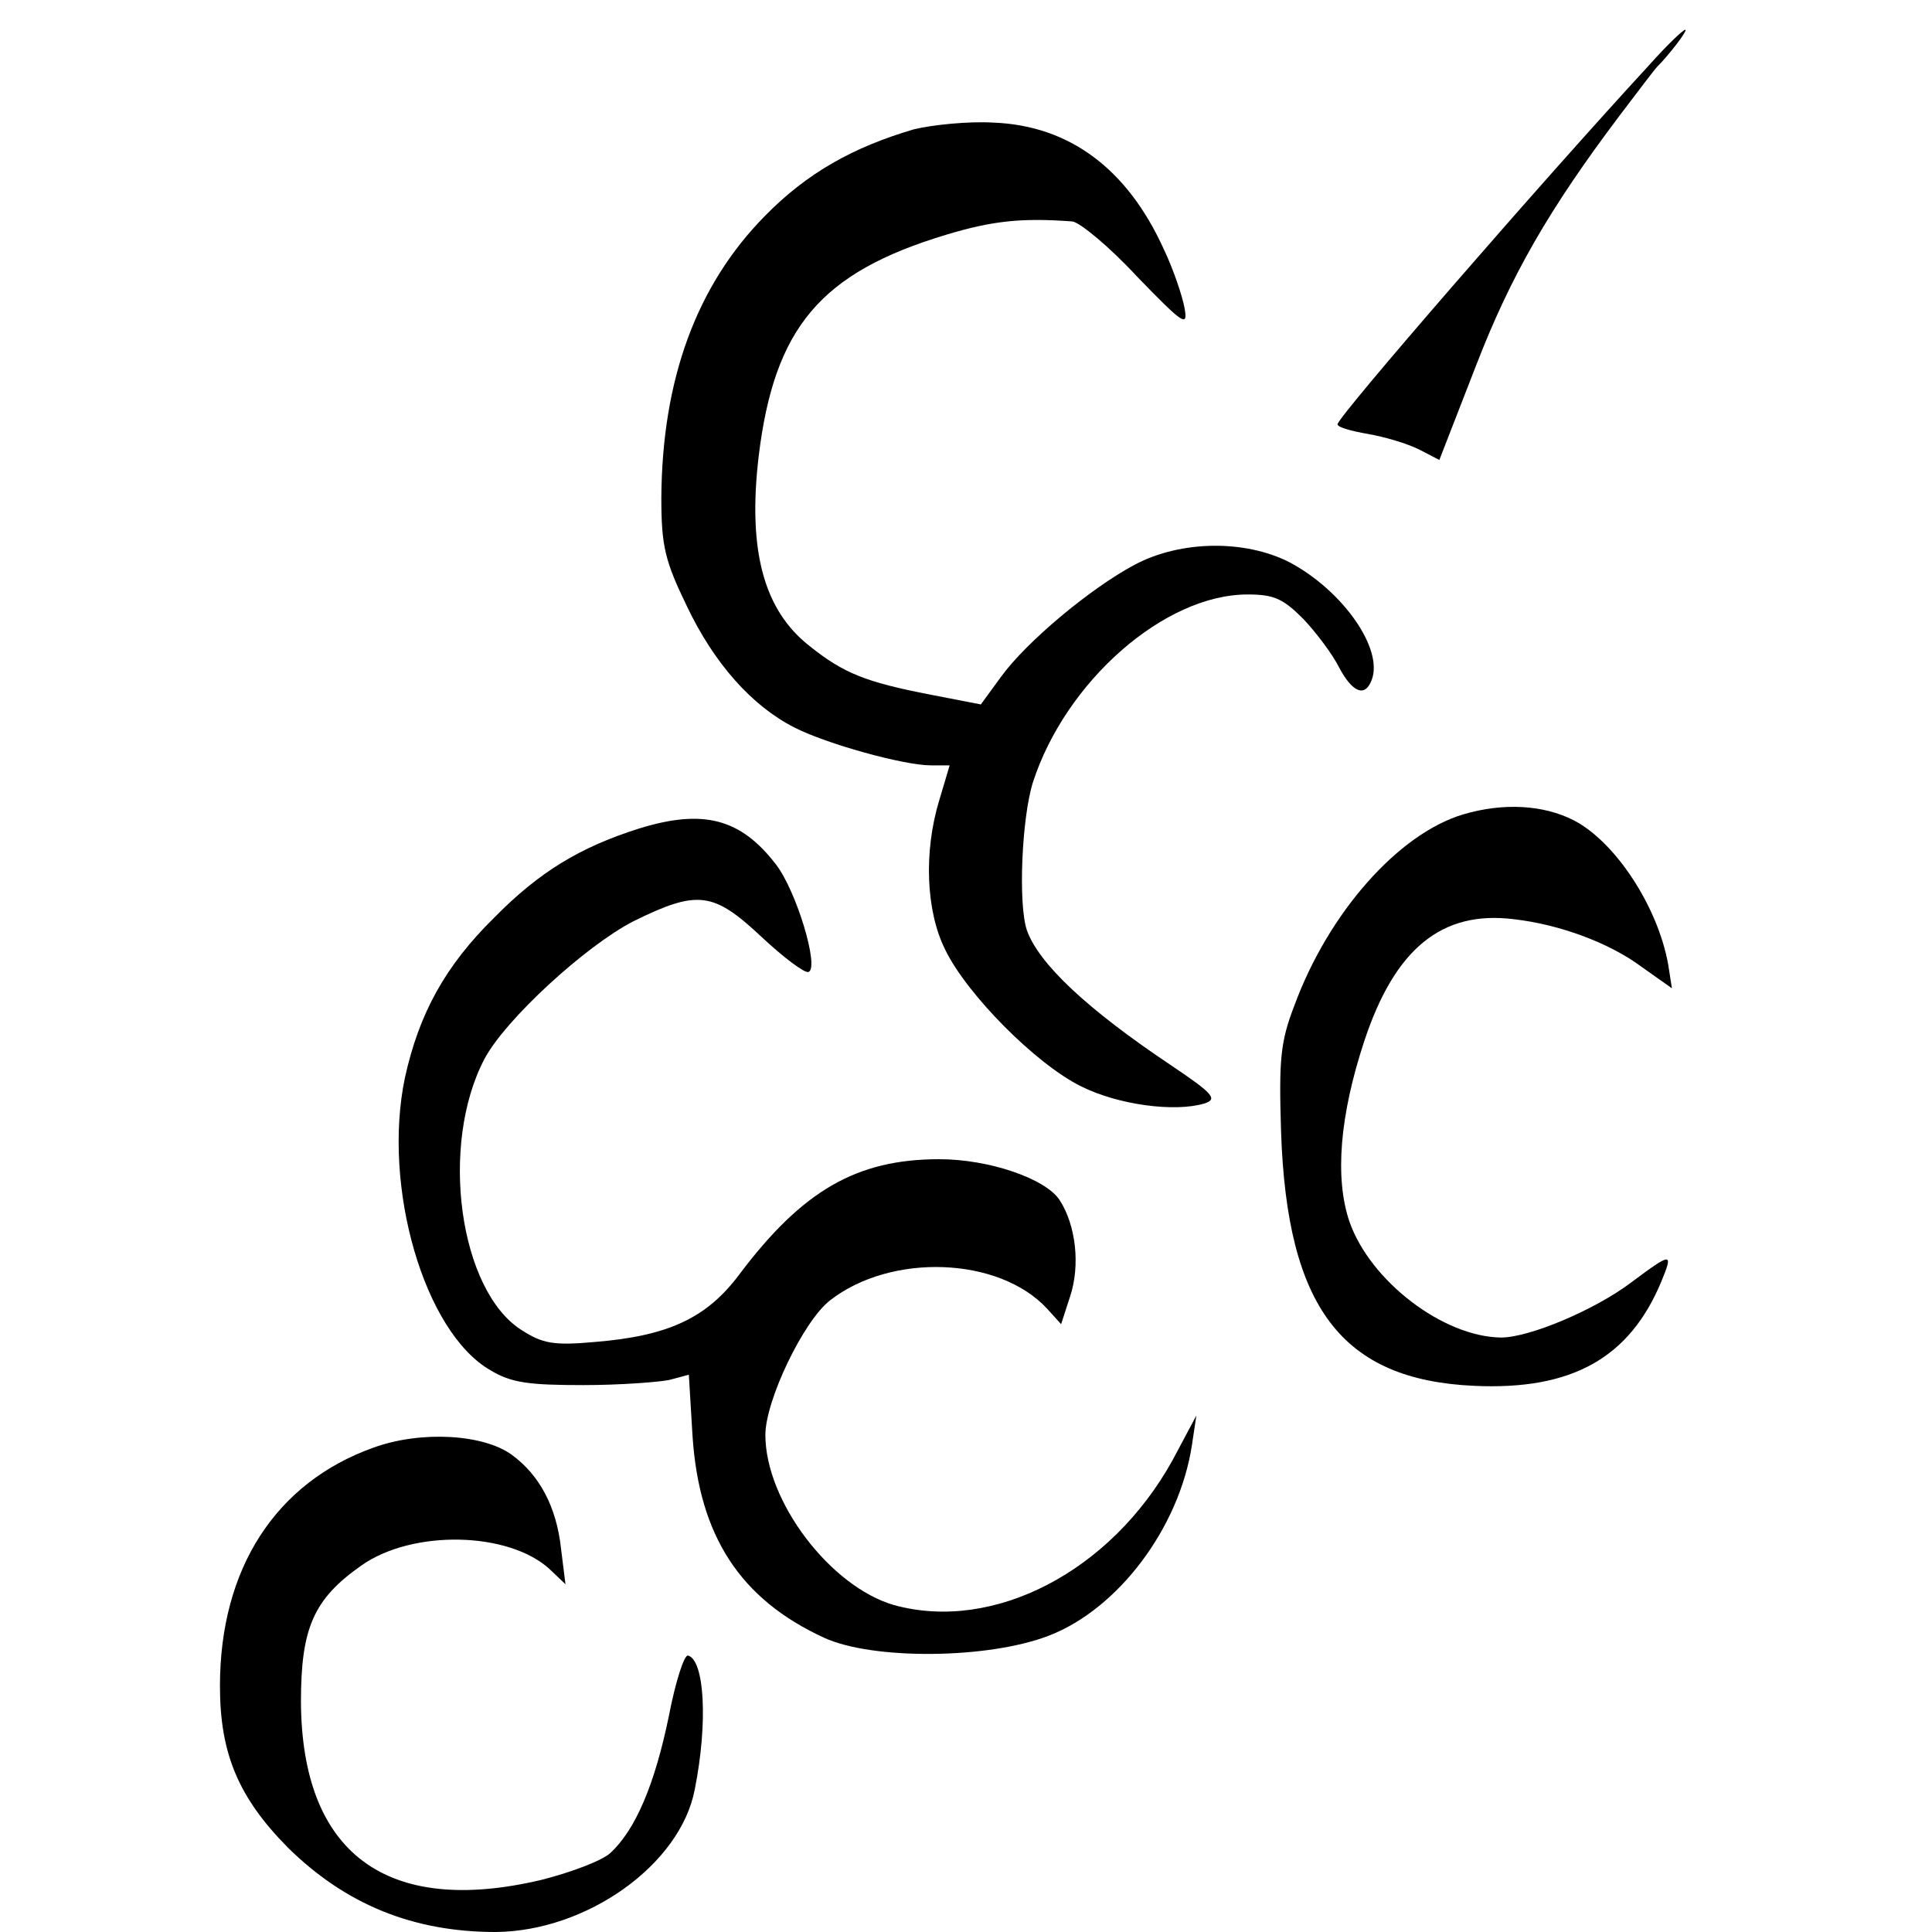 <?xml version="1.0" standalone="no"?>
<!DOCTYPE svg PUBLIC "-//W3C//DTD SVG 20010904//EN"
 "http://www.w3.org/TR/2001/REC-SVG-20010904/DTD/svg10.dtd">
<svg version="1.0" xmlns="http://www.w3.org/2000/svg"
 width="260pt" height="260pt" viewBox="0 0 260 260"
 preserveAspectRatio="xMidYMid meet">
<g transform="translate(0,260) scale(0.1,-0.1)"
fill="#000000" stroke="none">
<path d="M2219 2512 c-143 -155 -419 -473 -419 -483 0 -4 18 -9 41 -13 23 -4
53 -13 69 -21 l27 -14 49 126 c47 122 99 212 194 338 25 33 47 62 50 65 17 17
42 50 38 50 -3 0 -25 -21 -49 -48z"/>
<path d="M1230 2426 c-82 -24 -144 -59 -200 -116 -93 -94 -139 -221 -140 -380
0 -65 5 -85 34 -145 37 -78 88 -135 145 -164 43 -22 147 -51 184 -51 l25 0
-14 -47 c-21 -69 -18 -149 8 -201 29 -60 122 -154 183 -184 50 -25 126 -35
166 -23 18 6 12 13 -46 52 -112 75 -177 136 -193 181 -12 35 -7 151 8 199 44
136 177 253 289 253 36 0 48 -6 75 -33 17 -18 39 -47 48 -65 18 -34 35 -41 44
-17 16 42 -39 120 -110 158 -60 31 -147 30 -209 -3 -60 -32 -146 -104 -180
-151 l-27 -37 -67 13 c-88 17 -118 29 -164 66 -61 48 -83 128 -68 255 21 173
83 247 252 298 63 19 102 23 170 18 10 -1 50 -34 87 -74 63 -65 69 -69 64 -42
-3 16 -15 52 -28 79 -49 108 -127 166 -229 170 -34 2 -82 -3 -107 -9z"/>
<path d="M1969 1504 c-87 -26 -181 -132 -227 -257 -19 -49 -21 -73 -18 -170 8
-237 82 -334 260 -342 131 -6 209 37 252 141 16 39 14 39 -41 -2 -49 -37 -137
-74 -175 -74 -78 1 -176 76 -204 156 -20 59 -13 143 20 243 41 124 104 176
201 164 62 -7 129 -32 172 -64 l41 -29 -5 32 c-14 78 -71 165 -127 194 -41 21
-95 24 -149 8z"/>
<path d="M860 1485 c-79 -25 -134 -58 -195 -120 -66 -65 -101 -129 -120 -215
-31 -147 26 -343 115 -394 28 -17 52 -20 125 -20 49 0 102 4 116 7 l26 7 5
-83 c9 -134 64 -219 177 -271 65 -30 221 -29 303 3 93 36 175 145 192 256 l6
40 -32 -60 c-83 -150 -241 -232 -375 -195 -86 25 -173 140 -173 229 0 46 51
153 87 181 82 64 227 59 292 -11 l19 -21 12 37 c14 42 8 96 -14 130 -19 29
-95 55 -162 55 -111 0 -184 -42 -269 -155 -44 -59 -96 -83 -195 -91 -55 -5
-70 -2 -98 16 -84 53 -111 249 -50 365 28 53 136 152 200 185 87 43 108 40
173 -21 30 -28 58 -49 63 -47 15 5 -16 109 -44 145 -47 61 -97 75 -184 48z"/>
<path d="M503 652 c-132 -47 -207 -163 -207 -321 0 -91 25 -150 91 -217 78
-77 169 -114 280 -114 123 1 249 91 268 192 18 90 13 174 -9 180 -5 2 -17 -35
-26 -82 -19 -92 -45 -153 -79 -184 -11 -10 -53 -26 -93 -36 -208 -49 -322 36
-323 240 0 99 17 138 81 183 69 49 199 46 254 -5 l21 -20 -6 48 c-6 56 -29 99
-66 126 -38 28 -122 33 -186 10z"/>
</g>
</svg>

